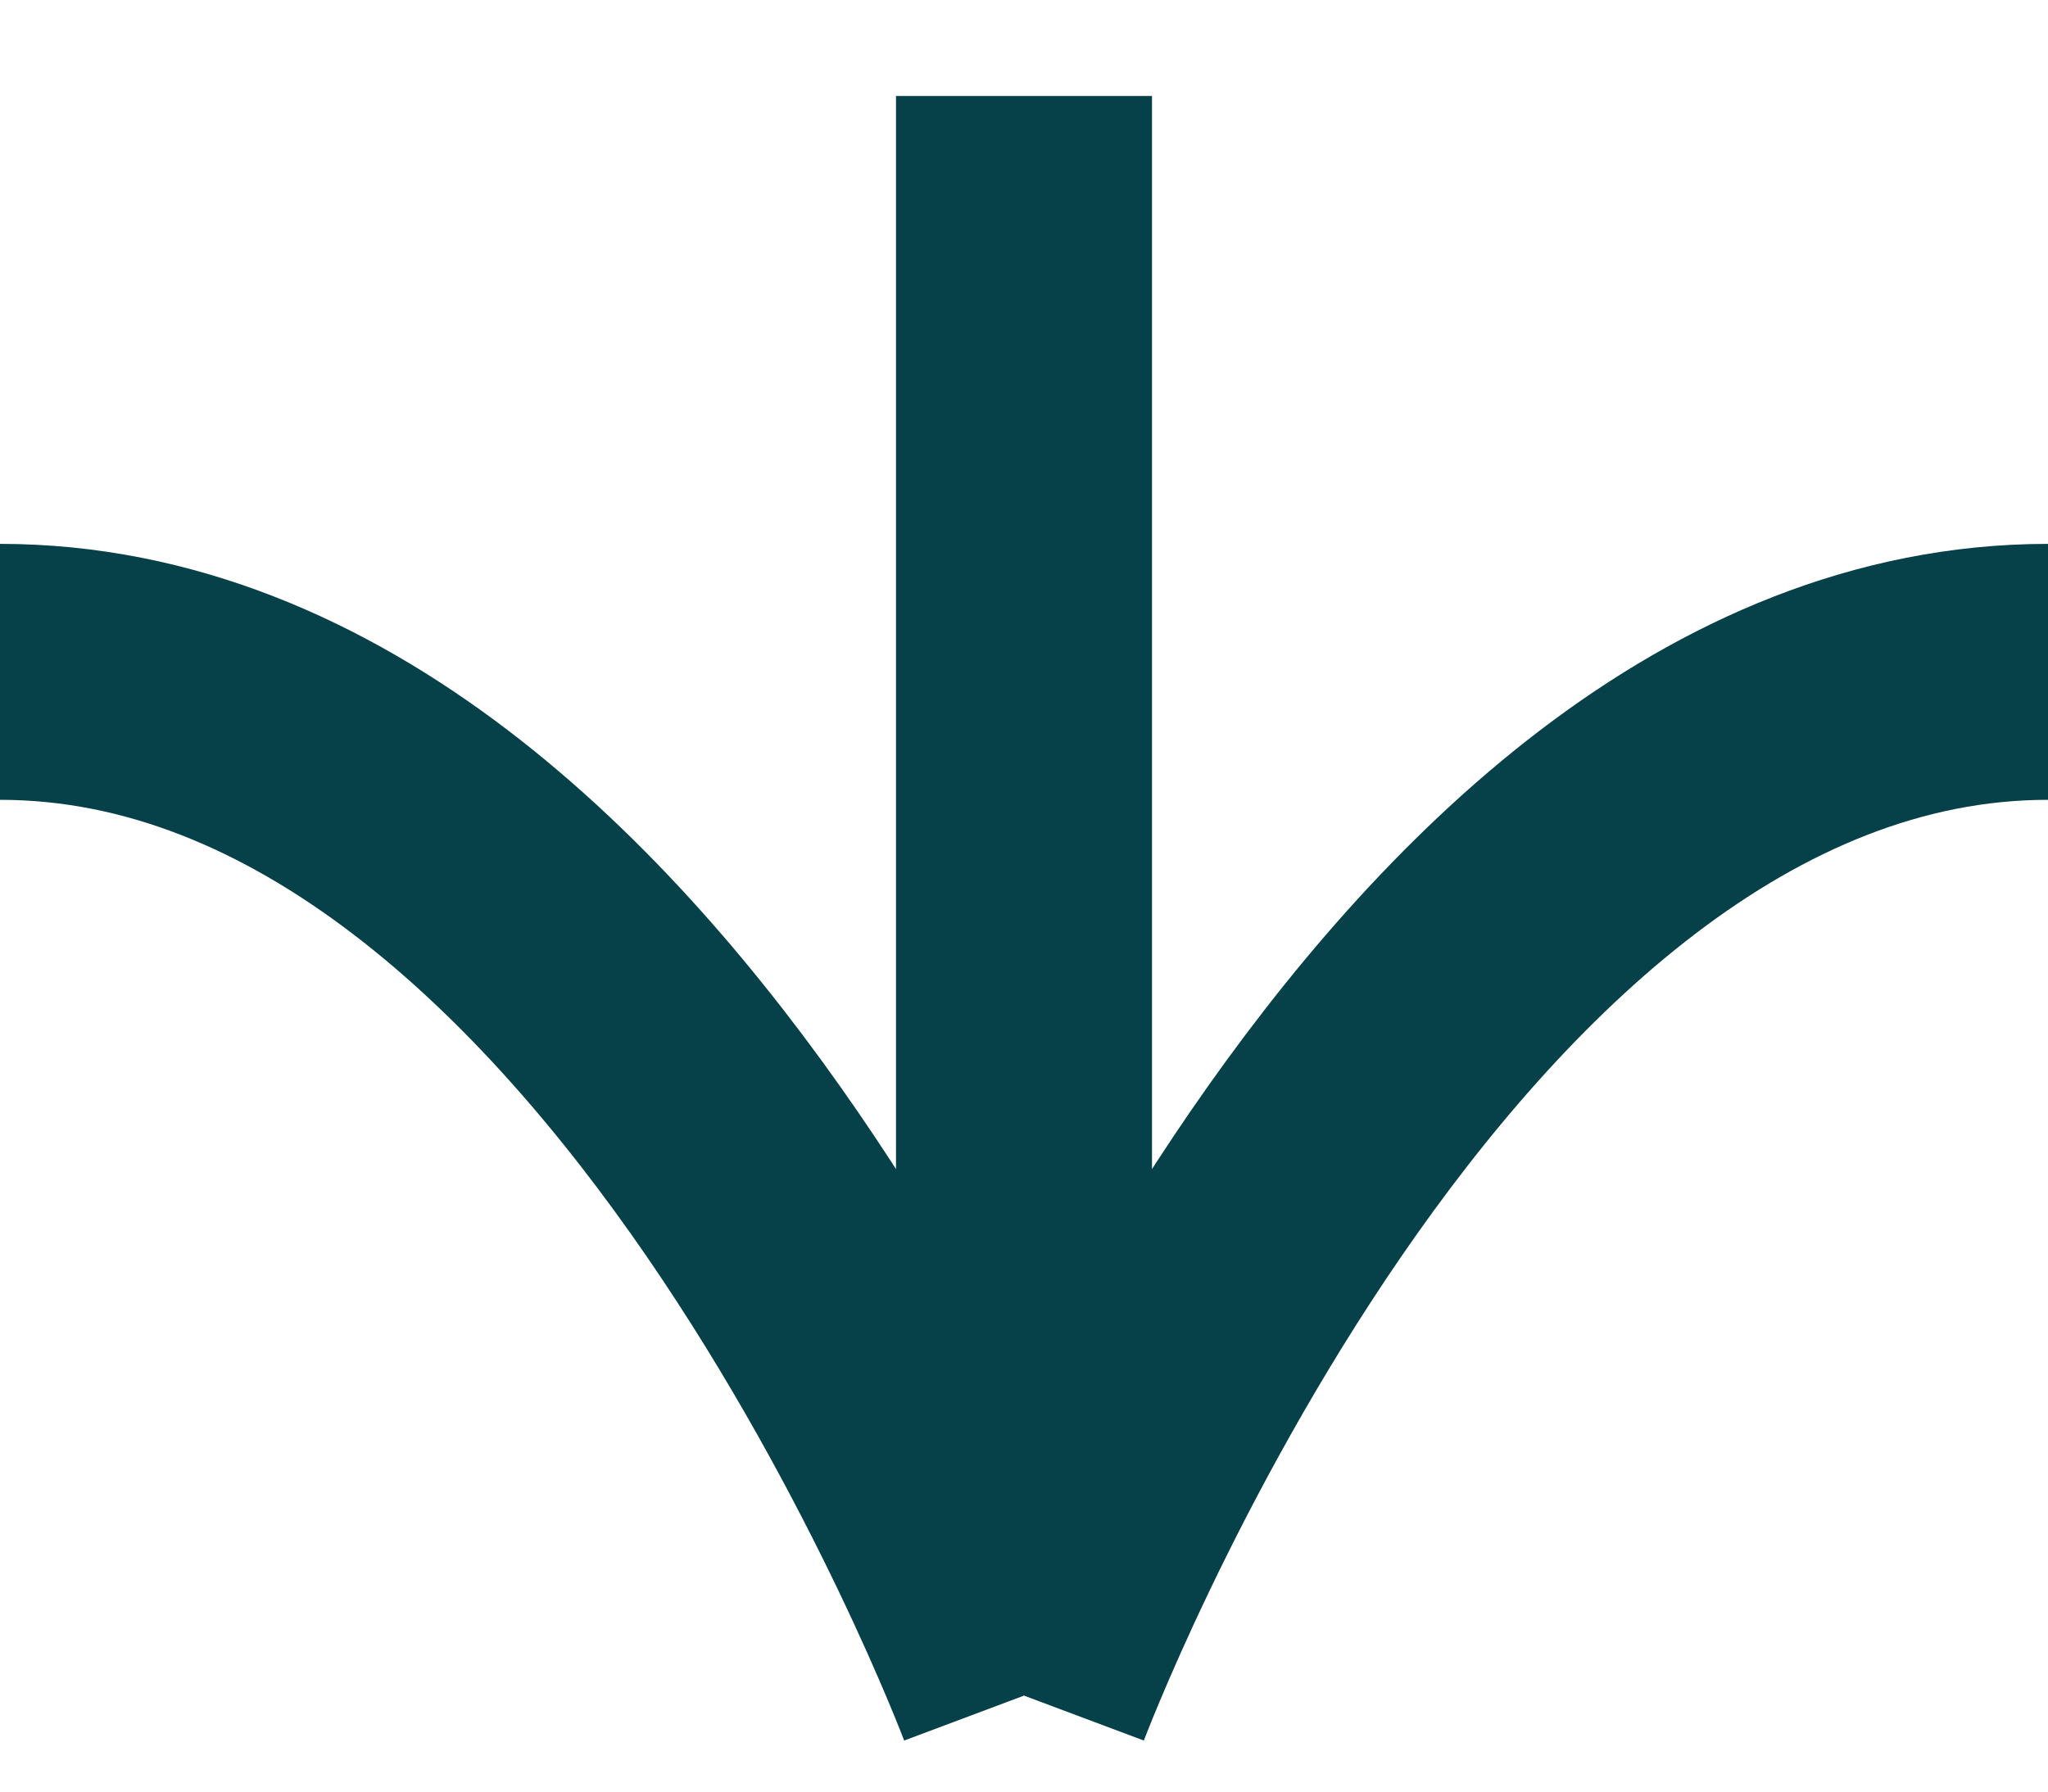 <svg width="16" height="14" viewBox="0 0 16 14" fill="none" xmlns="http://www.w3.org/2000/svg">
<path d="M0 5.25C5 5.25 8 13.25 8 13.25M8 13.25C8 13.25 11 5.25 16 5.25M8 13.25V0.75" stroke="#064049" stroke-width="2" stroke-linejoin="bevel"/>
</svg>
